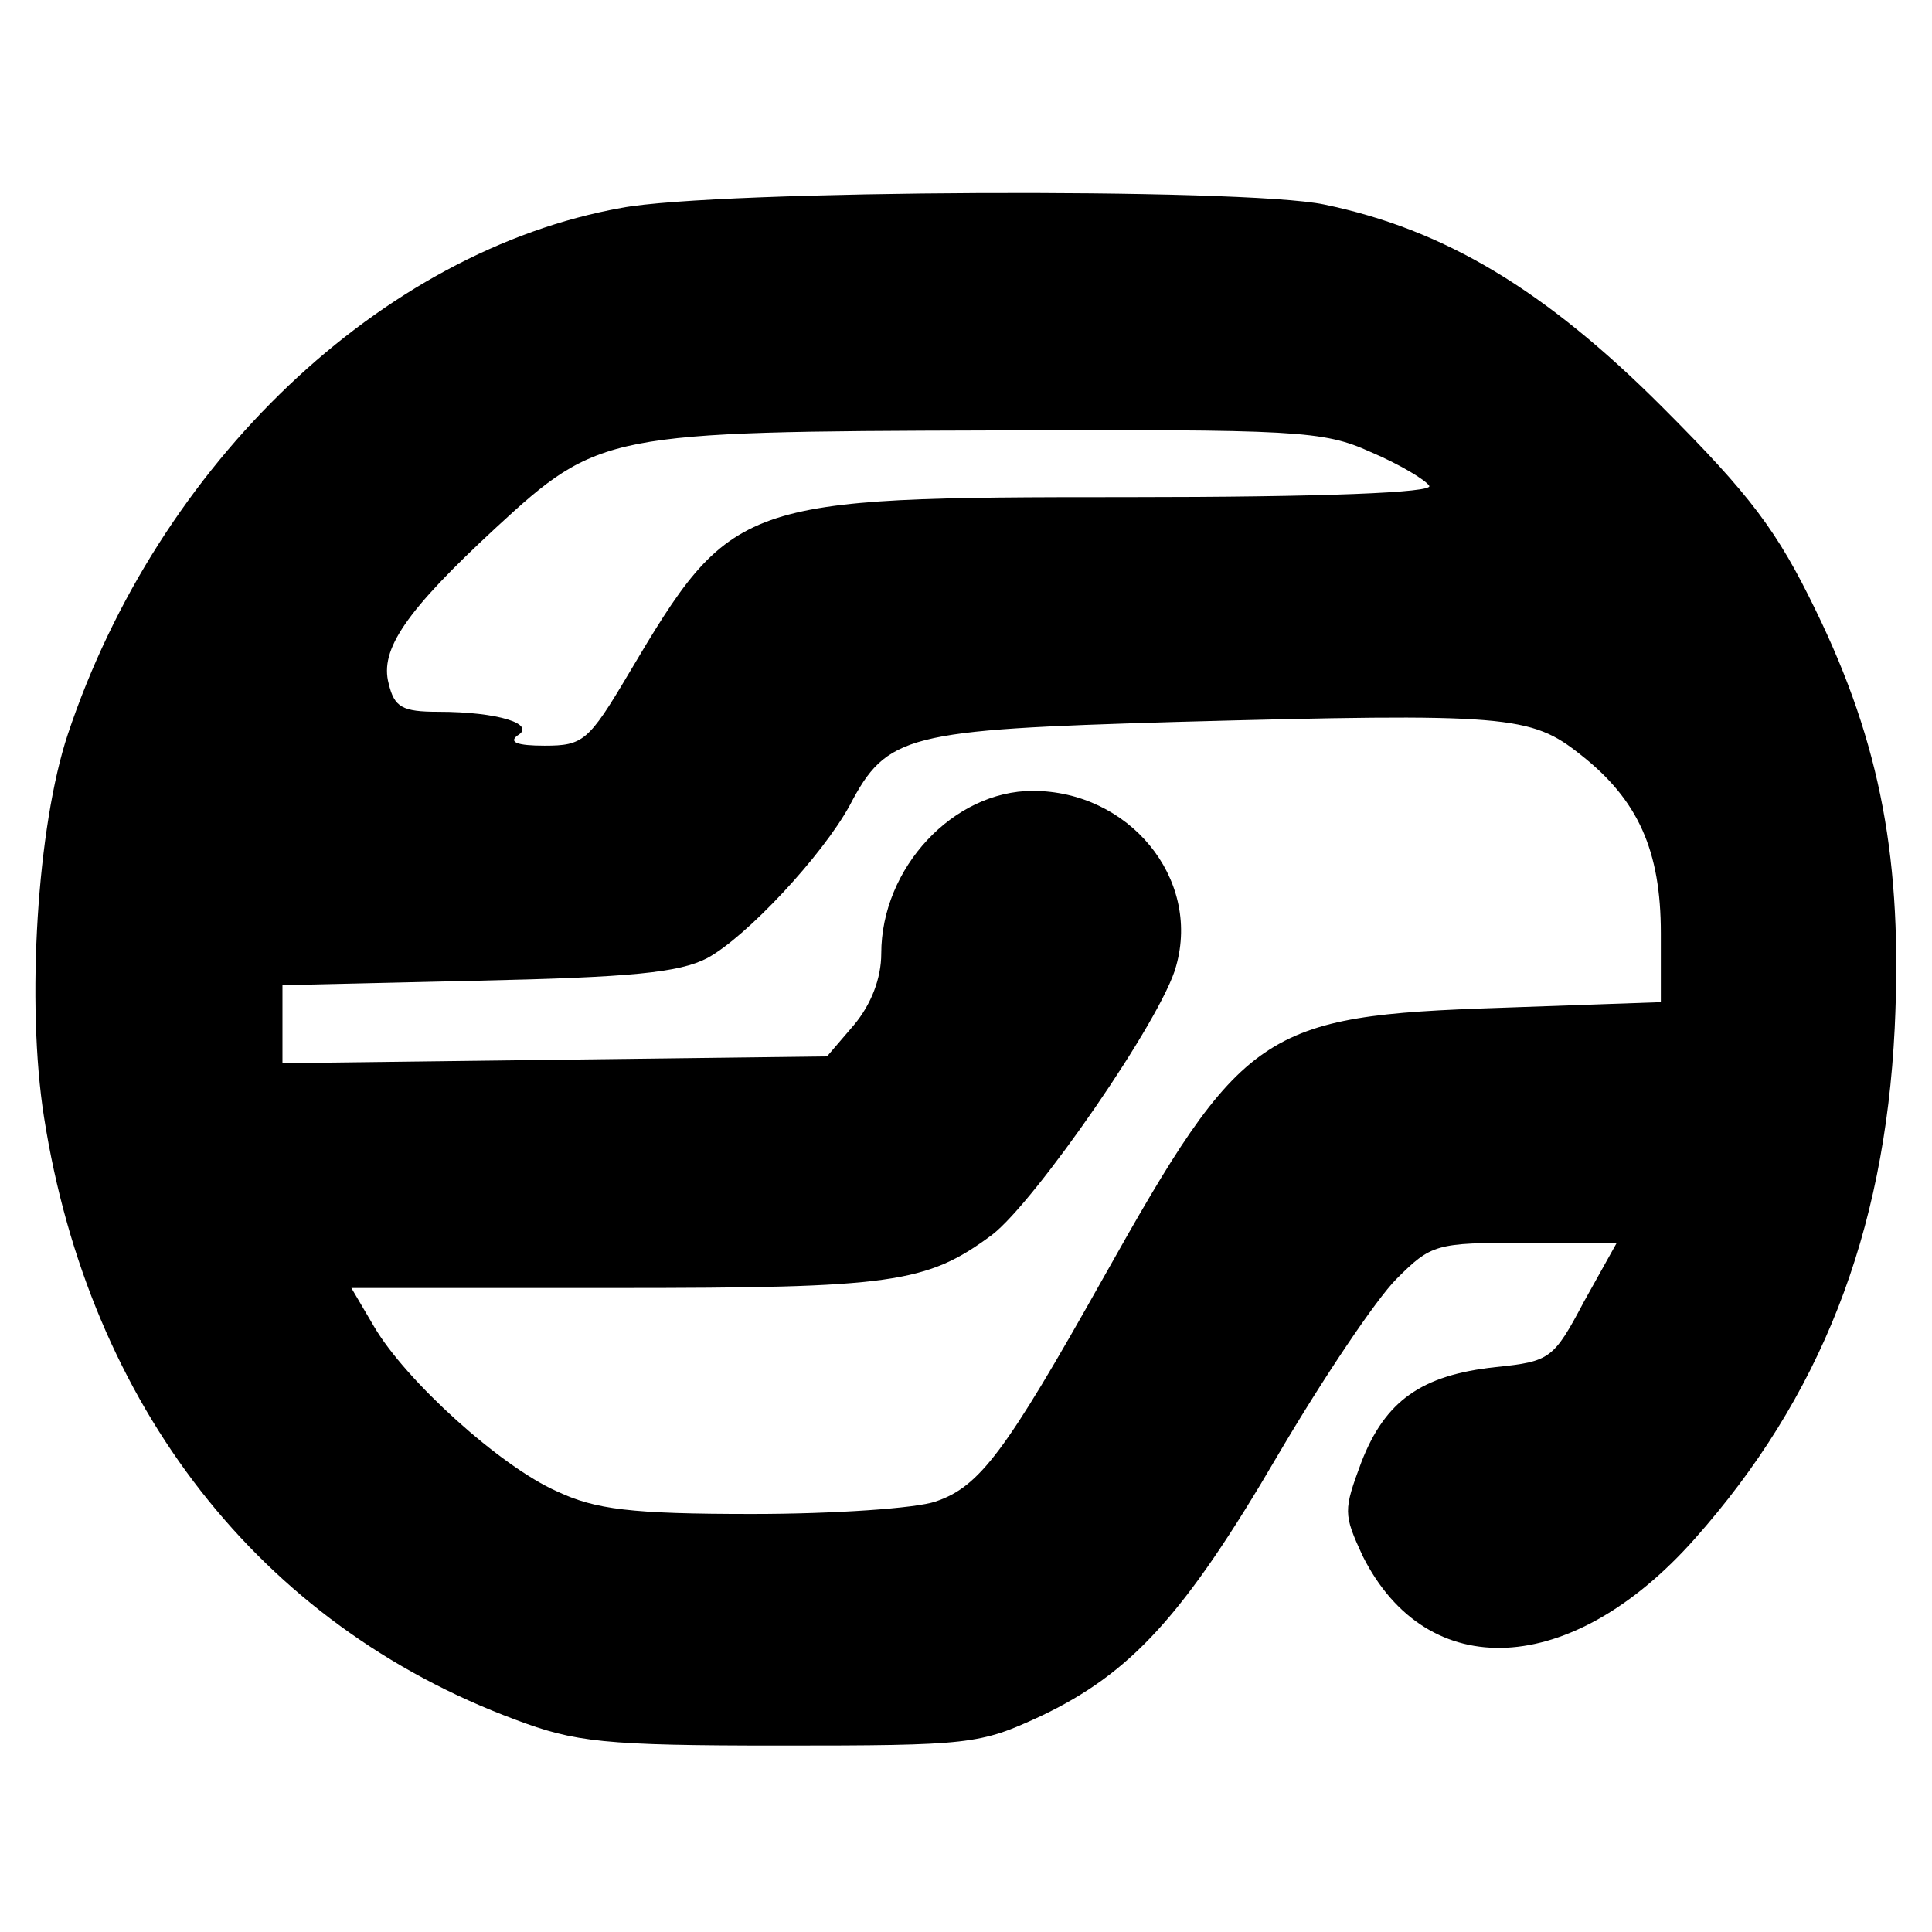 <?xml version="1.0" standalone="no"?>
<!DOCTYPE svg PUBLIC "-//W3C//DTD SVG 20010904//EN"
 "http://www.w3.org/TR/2001/REC-SVG-20010904/DTD/svg10.dtd">
<svg version="1.0" xmlns="http://www.w3.org/2000/svg"
 width="171pt" height="171pt" viewBox="0 0 171 171"
 preserveAspectRatio="xMidYMid meet">
<g transform="translate(0,171) scale(0.1,-0.1)"
fill="#000000" stroke="none">
<path d="M550 1526 c-212 -38 -410 -226 -490 -466 -27 -81 -37 -238 -21 -339
40 -255 191 -449 417 -533 53 -20 78 -23 234 -23 169 0 177 1 231 26 80 38
127 89 210 231 40 68 87 138 105 156 31 31 35 32 113 32 l82 0 -29 -52 c-27
-51 -30 -53 -78 -58 -66 -7 -98 -30 -119 -84 -16 -43 -16 -46 1 -83 57 -114
185 -108 294 15 111 125 168 269 177 452 7 147 -12 251 -70 370 -34 70 -57
101 -136 180 -104 104 -193 157 -299 179 -71 15 -538 13 -622 -3z m663 -216
c26 -11 49 -25 52 -30 4 -6 -93 -10 -267 -10 -345 0 -350 -2 -442 -157 -35
-59 -40 -63 -74 -63 -24 0 -32 3 -24 9 17 10 -17 21 -70 21 -32 0 -39 4 -44
25 -8 30 15 64 95 138 91 84 99 85 437 86 272 1 295 0 337 -19z m186 -268 c51
-40 71 -85 71 -158 l0 -61 -142 -5 c-211 -7 -228 -19 -352 -240 -86 -153 -109
-184 -148 -197 -17 -6 -90 -11 -162 -11 -108 0 -139 4 -173 20 -50 22 -134 98
-162 146 l-20 34 233 0 c246 0 276 4 334 47 38 29 151 192 163 238 22 78 -42
155 -127 155 -70 0 -134 -68 -134 -144 0 -22 -9 -45 -24 -63 l-24 -28 -241 -3
-241 -3 0 35 0 34 173 4 c135 3 178 7 203 20 35 19 102 91 126 135 33 63 50
67 288 74 295 8 315 6 359 -29z"/>
</g>
</svg>
